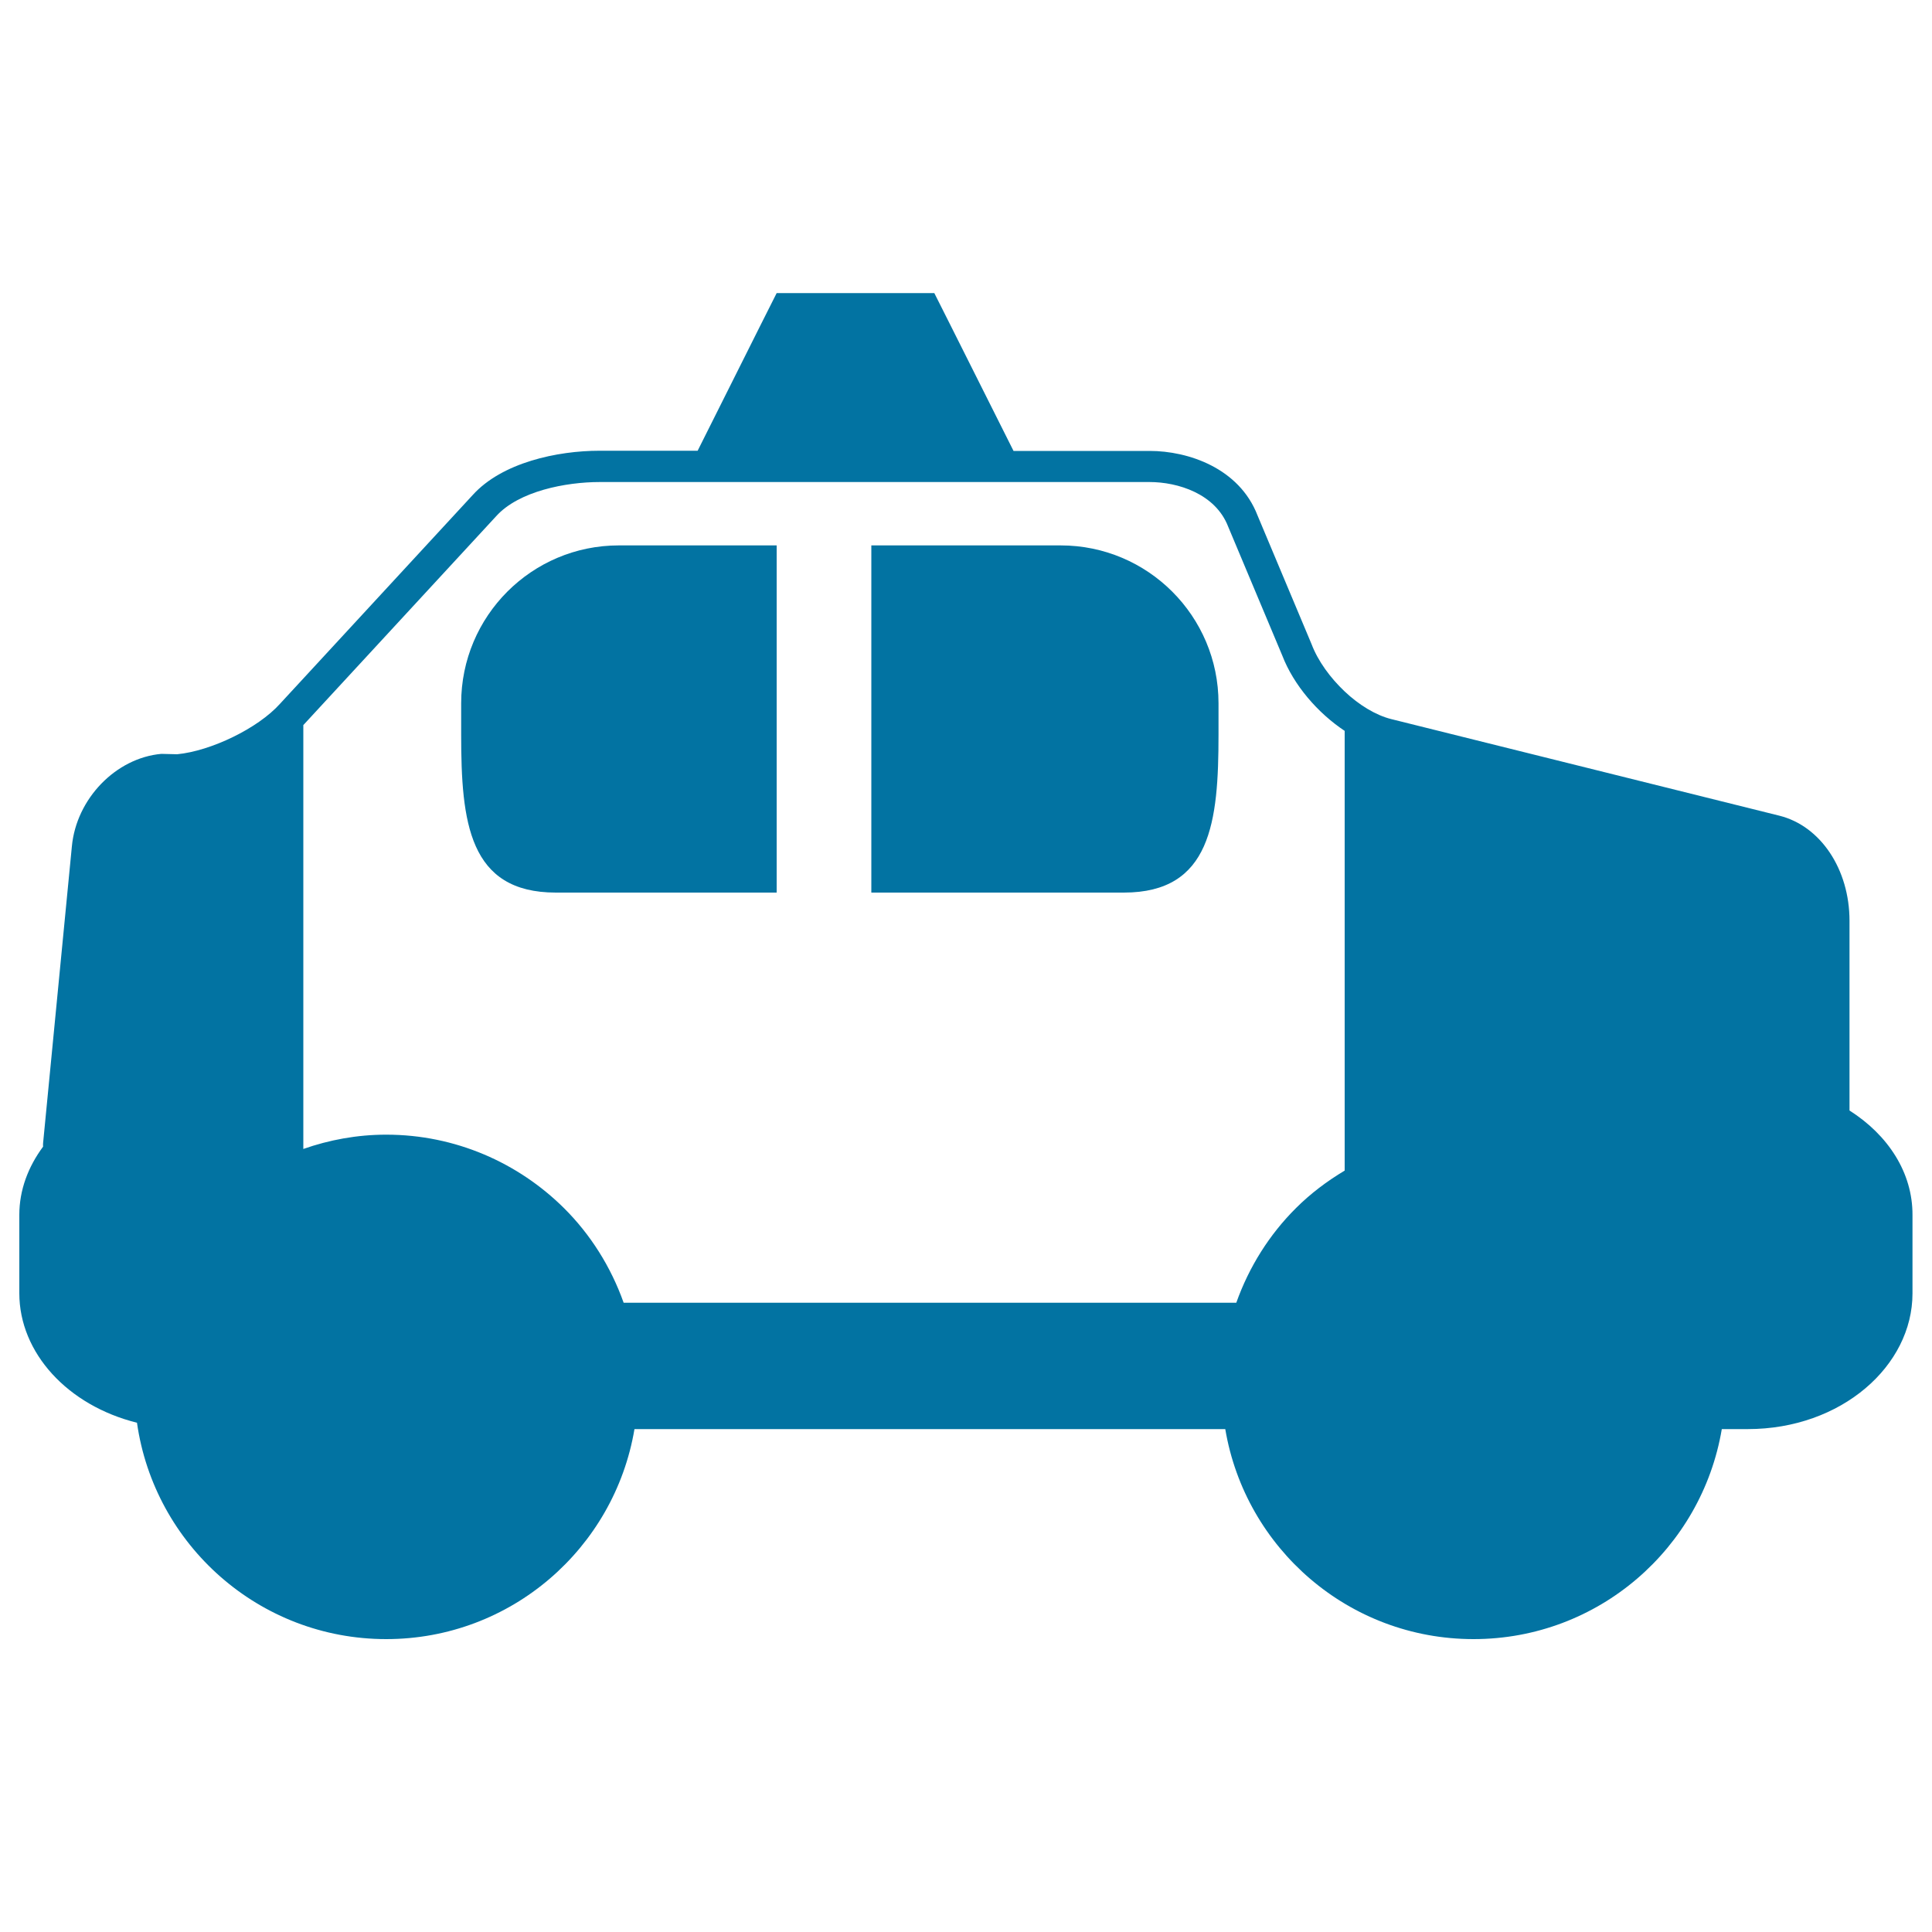 <svg xmlns="http://www.w3.org/2000/svg" viewBox="0 0 1000 1000" style="fill:#0273a2">
<title>Police Car With Emergency Alarm SVG icon</title>
<g><g><path d="M957.3,574.8v-98.2l0,0c0,0,0,0,0,0c0-26.7-15-49.1-36.3-54.4l-200.9-50c-8-2-16.7-7.3-24.1-14.3c-7.4-7-13.8-15.7-17.1-24.4l-28-66.7c-9.5-24.6-36-33.4-55.8-33.4l0,0h-70.5L491.8,168l-8.2-16.3H402l-8.2,16.3l-32.7,65.3h-50.8l0,0c-21.8,0-50.5,6.1-65.7,23L157,351.2l-12.1,13.1c-11.4,12.7-35.7,24.4-53.2,26.1l-8.2-0.2c-23.5,2.1-44,23.2-46.3,47.9L22.3,591.7c-0.1,0.6,0,1.2,0,1.8C14.6,603.9,10,615.9,10,628.8v40.6c0,30.8,25,58.1,60.9,67c9,63.3,63.3,112,129,112c64.6,0,118.1-47,128.5-108.7h305.8c10.4,61.7,63.9,108.7,128.5,108.7c64.6,0,118.1-47,128.5-108.7h13.4c48.6,0,85.3-32.8,85.3-70.2v-40.6C990,607,977.3,587.5,957.3,574.8z M696,560v45.9c-9.2,5.5-17.7,11.9-25.2,19.4c-13.7,13.6-24.3,30.4-30.9,49H322.8c-6.6-18.6-17.2-35.4-30.9-49c-23.6-23.4-56.1-38-92-38c-15.1,0-29.5,2.7-42.9,7.4V560V375.3c0,0,0,0,0.1-0.1l99.7-108c11.7-13,36.1-17.7,53.6-17.7H353h179.7H595c14.6,0,34.1,6,40.7,23.1l28,66.7c5.9,15.3,18.3,29.7,32.3,39L696,560L696,560z"/><path d="M238.7,364v16.3c0,45.1,3.9,81.7,49,81.7H402V282.3h-81.7C275.2,282.3,238.7,318.9,238.7,364z"/><path d="M549,282.3h-98V462h130.7c45.1,0,49-36.6,49-81.7V364C630.7,318.9,594.1,282.3,549,282.3z"/></g></g>
</svg>